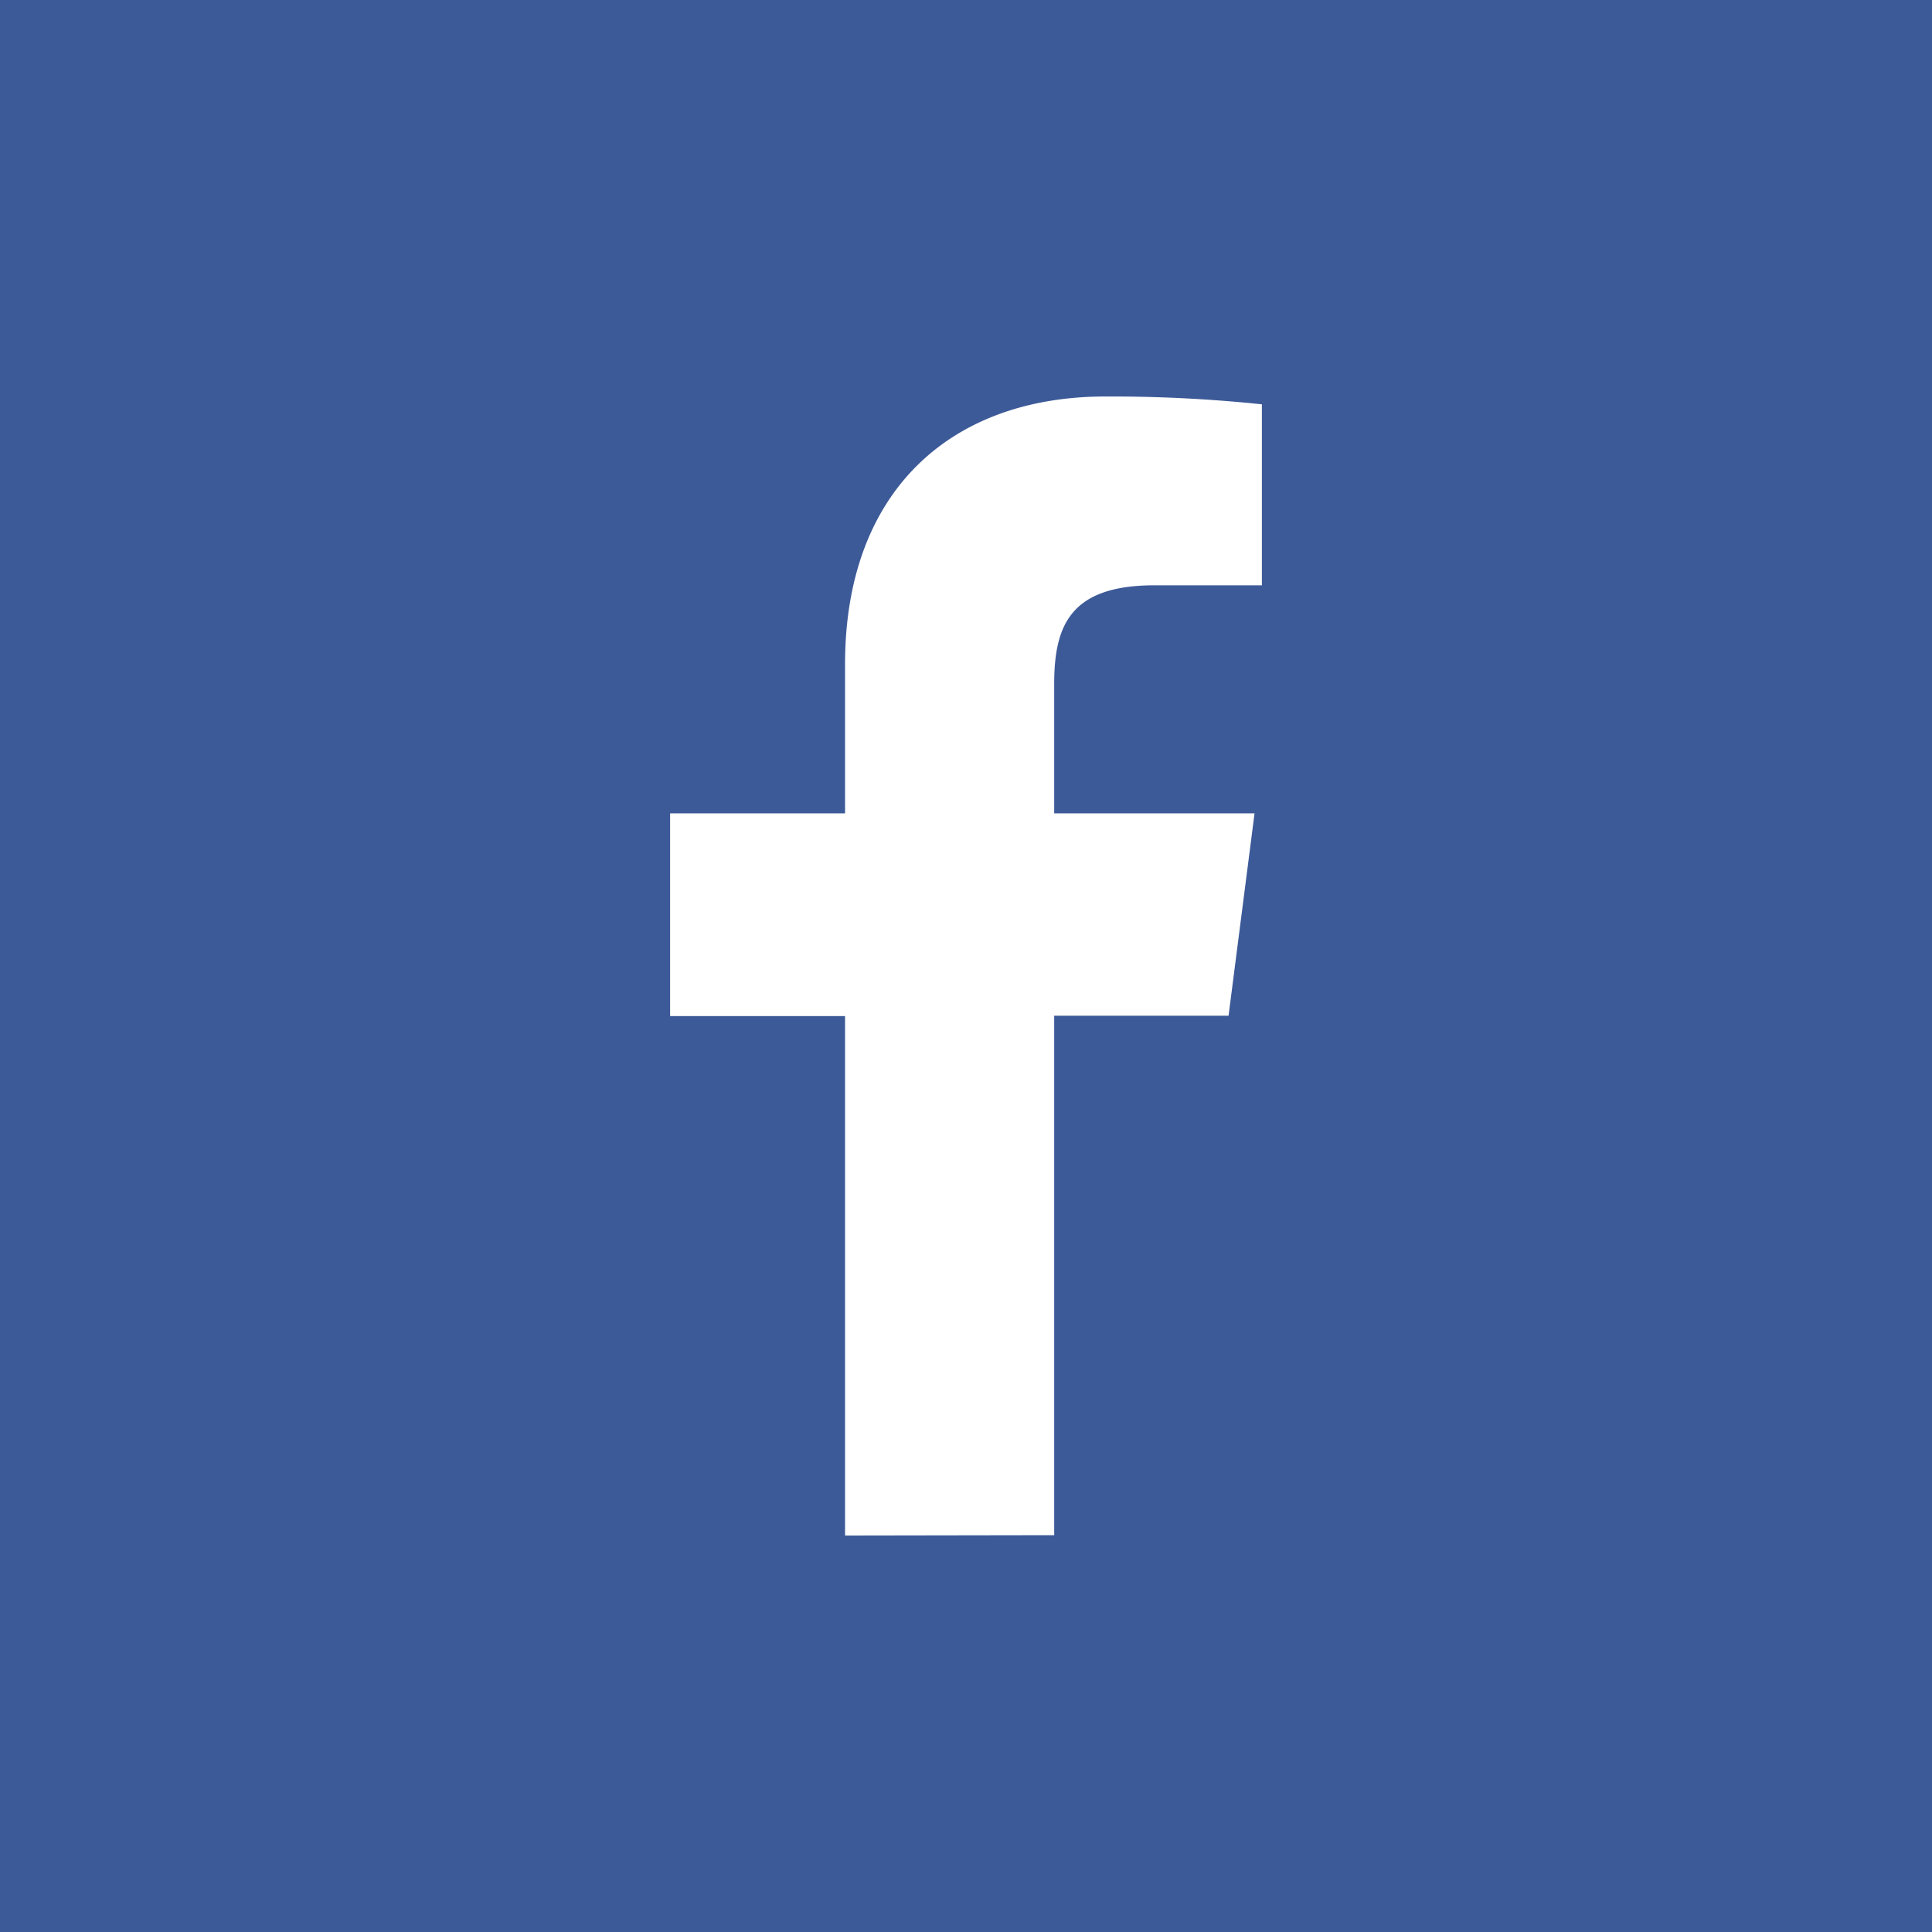 <svg xmlns="http://www.w3.org/2000/svg" xmlns:xlink="http://www.w3.org/1999/xlink" width="40" height="40" viewBox="0 0 40 40">
  <rect x="0" y="0" width="40" height="40" fill="#333333" stroke="none"/>
  <defs>
    <clipPath id="clip-Facebook">
      <rect width="40" height="40"/>
    </clipPath>
  </defs>
  <g id="Facebook" clip-path="url(#clip-Facebook)">
    <rect id="Rectangle" width="40" height="40" fill="#3d5a98"/>
    <path id="facebook-2" data-name="facebook" d="M3.622,23.582V12.828H0V8.63H3.622V5.54C3.622,1.955,5.813,0,9.014,0a30,30,0,0,1,3.238.162V3.909h-2.22c-1.741,0-2.08.826-2.08,2.043V8.63H12.1l-.538,4.19H7.952V23.575" transform="translate(13.874 8.209)" fill="#fff"/>
  </g>
</svg>
